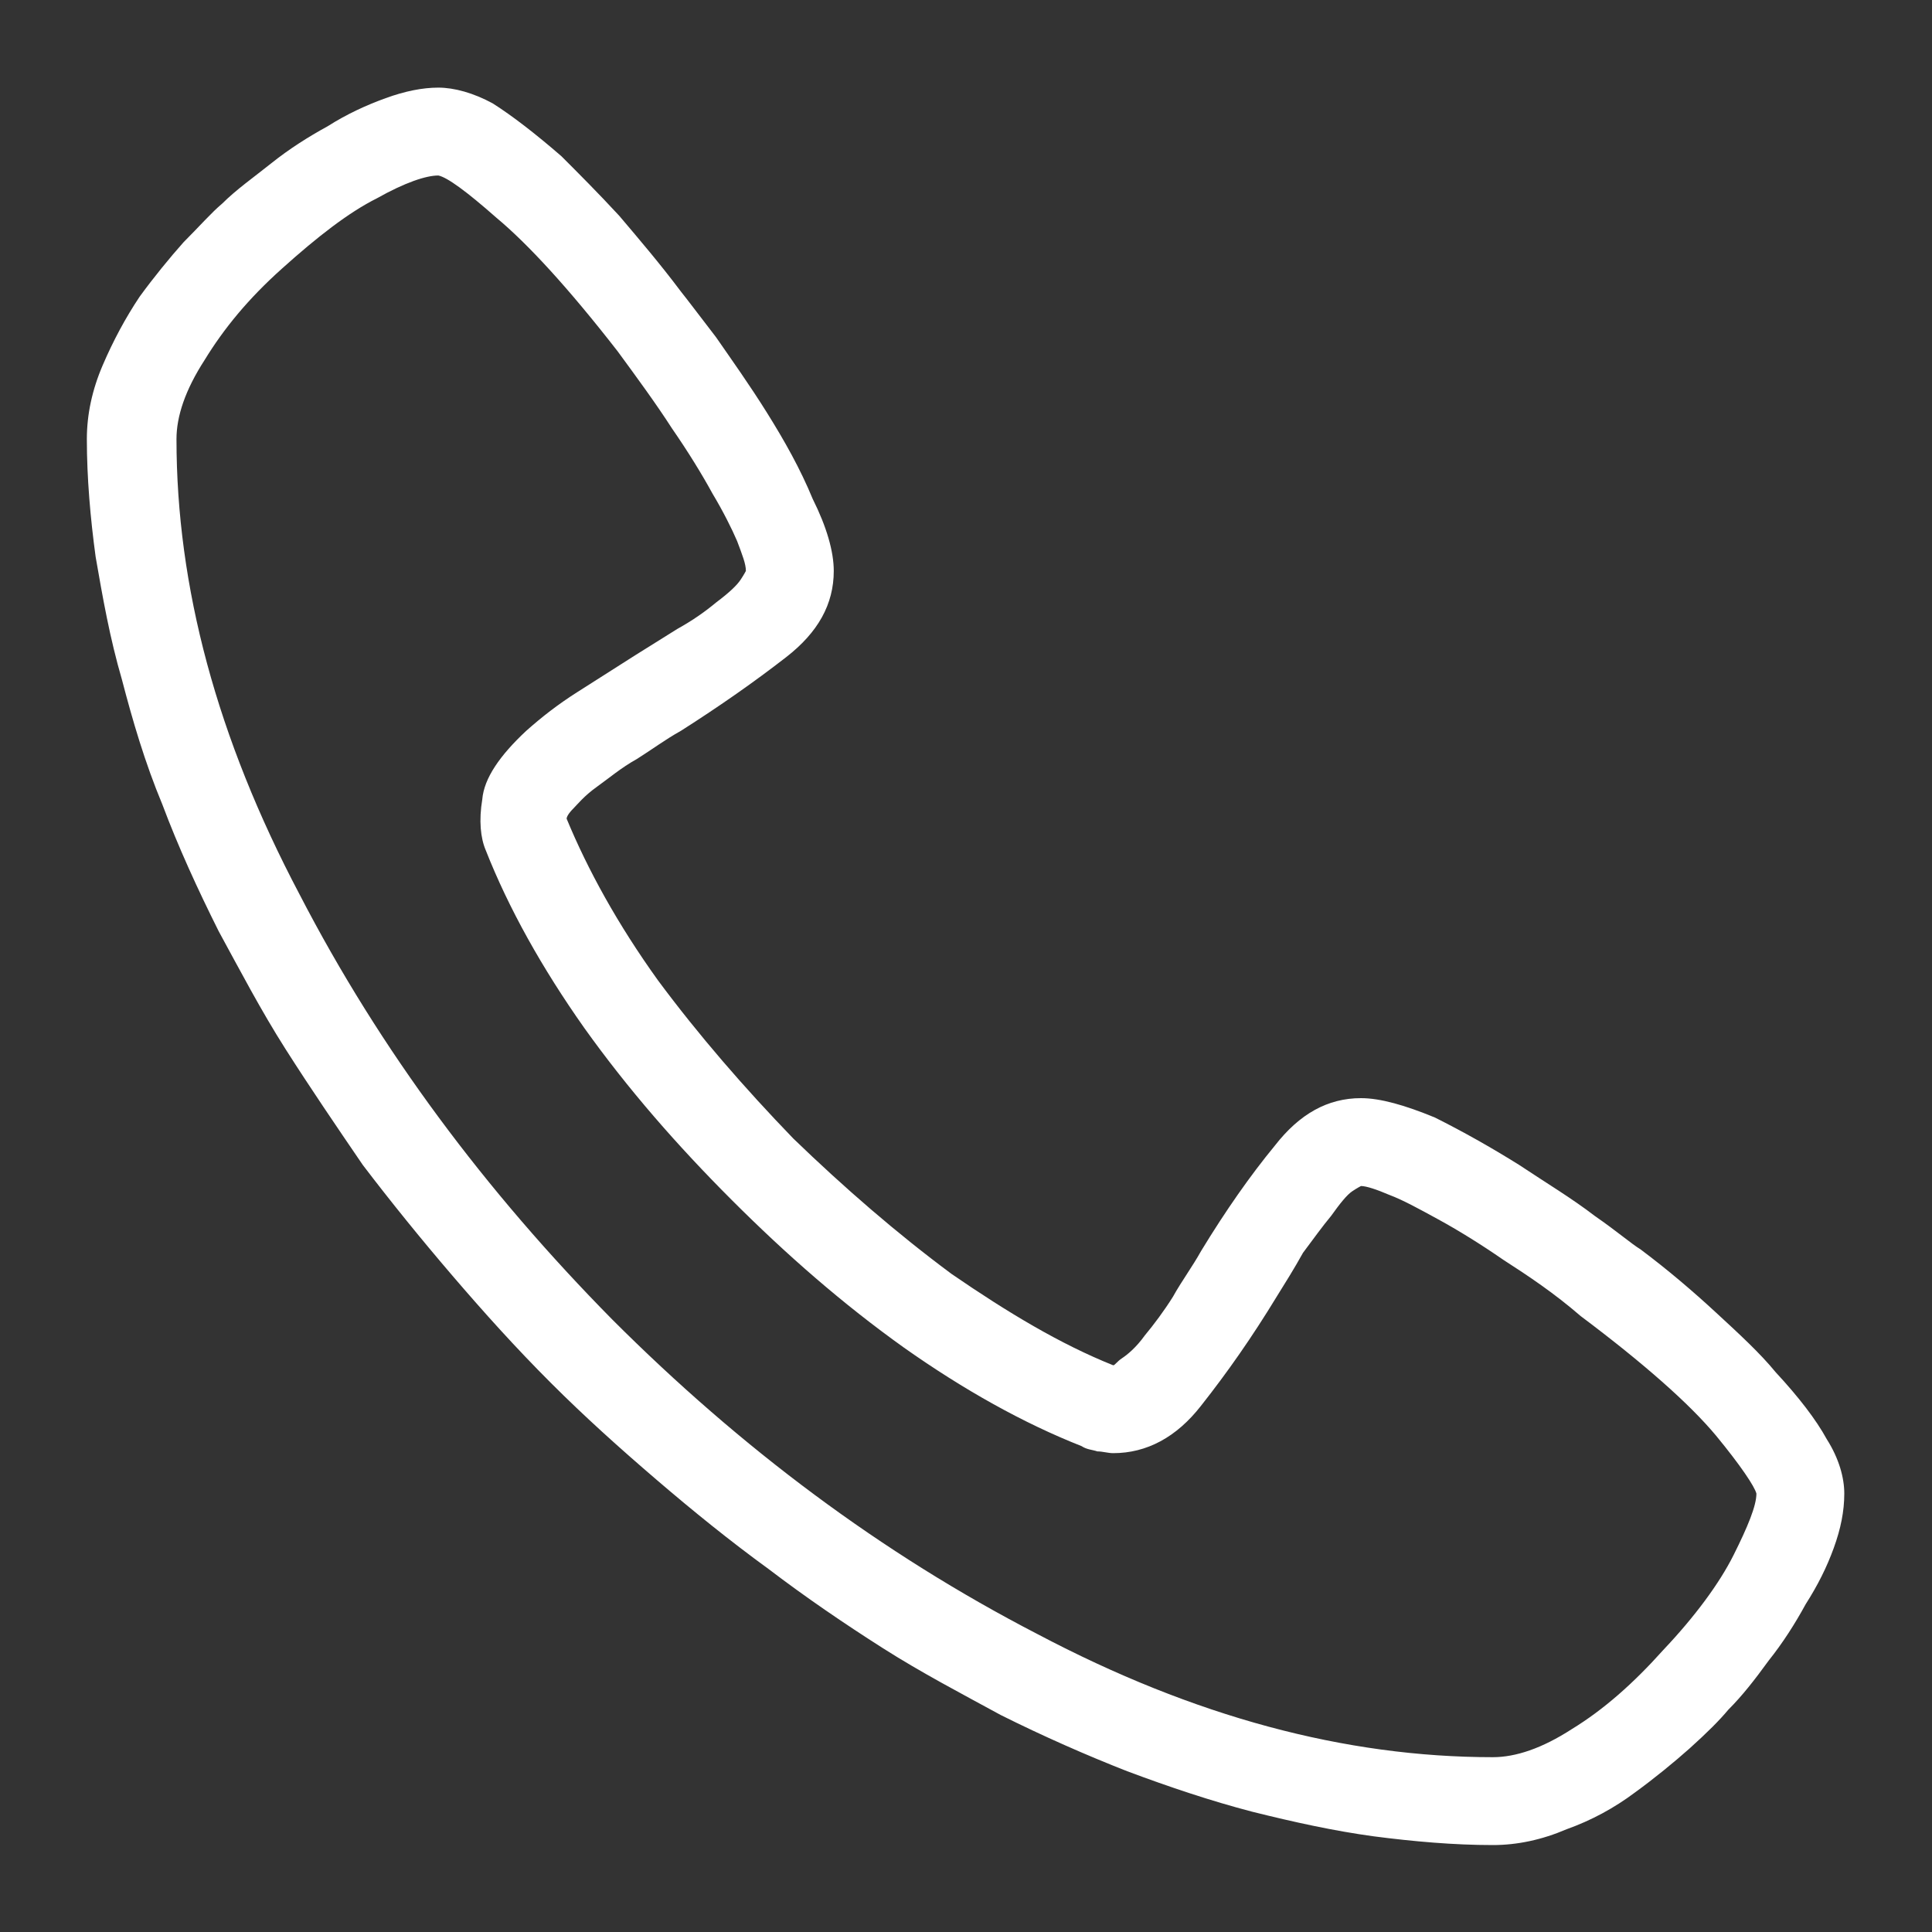 <?xml version="1.0" encoding="UTF-8" standalone="no"?>
<!DOCTYPE svg PUBLIC "-//W3C//DTD SVG 1.1//EN" "http://www.w3.org/Graphics/SVG/1.1/DTD/svg11.dtd">
<svg width="100%" height="100%" viewBox="0 0 400 400" version="1.1" xmlns="http://www.w3.org/2000/svg" xmlns:xlink="http://www.w3.org/1999/xlink" xml:space="preserve" xmlns:serif="http://www.serif.com/" style="fill-rule:evenodd;clip-rule:evenodd;stroke-linejoin:round;stroke-miterlimit:2;">
    <rect x="0" y="0" width="400" height="400" fill="#333333" stroke="none"/>
    <g transform="matrix(363.858,0,0,363.858,17.982,363.807)">
        <path d="M0.8,0.05C0.778,0.05 0.755,0.048 0.732,0.045C0.71,0.042 0.687,0.037 0.663,0.031C0.64,0.025 0.616,0.017 0.592,0.008C0.569,-0.001 0.544,-0.012 0.52,-0.024C0.498,-0.036 0.475,-0.048 0.453,-0.062C0.431,-0.076 0.409,-0.091 0.388,-0.107C0.366,-0.123 0.345,-0.14 0.324,-0.158C0.303,-0.176 0.283,-0.194 0.264,-0.213C0.244,-0.233 0.226,-0.253 0.208,-0.274C0.19,-0.295 0.173,-0.316 0.157,-0.337C0.142,-0.359 0.127,-0.381 0.113,-0.403C0.099,-0.425 0.087,-0.448 0.075,-0.47C0.063,-0.494 0.052,-0.518 0.043,-0.542C0.033,-0.566 0.026,-0.59 0.02,-0.613C0.013,-0.637 0.009,-0.66 0.005,-0.683C0.002,-0.705 0,-0.728 0,-0.75C0,-0.764 0.003,-0.778 0.009,-0.792C0.015,-0.806 0.022,-0.819 0.03,-0.831C0.038,-0.842 0.047,-0.853 0.055,-0.862C0.064,-0.871 0.071,-0.879 0.077,-0.884C0.085,-0.892 0.095,-0.899 0.105,-0.907C0.115,-0.915 0.126,-0.922 0.137,-0.928C0.148,-0.935 0.159,-0.94 0.17,-0.944C0.181,-0.948 0.191,-0.95 0.2,-0.95C0.209,-0.95 0.22,-0.947 0.231,-0.941C0.242,-0.934 0.255,-0.924 0.27,-0.911C0.28,-0.901 0.291,-0.89 0.303,-0.877C0.314,-0.864 0.326,-0.85 0.338,-0.834C0.342,-0.829 0.348,-0.821 0.358,-0.808C0.367,-0.795 0.377,-0.781 0.387,-0.765C0.397,-0.749 0.406,-0.733 0.413,-0.716C0.421,-0.7 0.425,-0.686 0.425,-0.675C0.425,-0.656 0.416,-0.64 0.398,-0.626C0.38,-0.612 0.36,-0.598 0.338,-0.584C0.329,-0.579 0.321,-0.573 0.313,-0.568C0.304,-0.563 0.297,-0.557 0.29,-0.552C0.283,-0.547 0.279,-0.542 0.277,-0.54C0.274,-0.537 0.273,-0.535 0.273,-0.534C0.285,-0.505 0.302,-0.474 0.325,-0.442C0.348,-0.411 0.374,-0.381 0.402,-0.352C0.431,-0.324 0.461,-0.298 0.492,-0.275C0.524,-0.253 0.554,-0.235 0.584,-0.223C0.585,-0.223 0.586,-0.225 0.589,-0.227C0.592,-0.229 0.597,-0.233 0.602,-0.24C0.607,-0.246 0.613,-0.254 0.618,-0.262C0.623,-0.271 0.629,-0.279 0.634,-0.288C0.648,-0.311 0.662,-0.331 0.676,-0.348C0.69,-0.366 0.706,-0.375 0.725,-0.375C0.736,-0.375 0.75,-0.371 0.767,-0.364C0.783,-0.356 0.799,-0.347 0.815,-0.337C0.83,-0.327 0.845,-0.318 0.858,-0.308C0.871,-0.299 0.879,-0.292 0.884,-0.289C0.9,-0.277 0.914,-0.265 0.927,-0.253C0.94,-0.241 0.952,-0.23 0.961,-0.219C0.974,-0.205 0.984,-0.192 0.99,-0.181C0.997,-0.17 1,-0.159 1,-0.15C1,-0.14 0.998,-0.13 0.994,-0.119C0.99,-0.108 0.985,-0.098 0.978,-0.087C0.972,-0.076 0.965,-0.065 0.957,-0.055C0.949,-0.044 0.942,-0.035 0.934,-0.027C0.929,-0.021 0.922,-0.014 0.912,-0.005C0.903,0.003 0.892,0.012 0.881,0.02C0.869,0.029 0.856,0.036 0.842,0.041C0.828,0.047 0.814,0.05 0.8,0.05ZM0.2,-0.9C0.193,-0.9 0.181,-0.896 0.165,-0.887C0.149,-0.879 0.131,-0.865 0.111,-0.847C0.092,-0.83 0.078,-0.813 0.067,-0.795C0.056,-0.778 0.051,-0.763 0.051,-0.75C0.051,-0.666 0.074,-0.58 0.121,-0.491C0.167,-0.402 0.227,-0.322 0.299,-0.249C0.372,-0.176 0.452,-0.116 0.541,-0.07C0.63,-0.023 0.716,0 0.8,0C0.813,0 0.828,-0.005 0.845,-0.016C0.863,-0.027 0.88,-0.042 0.897,-0.061C0.915,-0.08 0.929,-0.099 0.937,-0.115C0.945,-0.131 0.95,-0.143 0.95,-0.15C0.949,-0.154 0.941,-0.166 0.927,-0.183C0.912,-0.201 0.886,-0.224 0.85,-0.251C0.835,-0.264 0.82,-0.274 0.806,-0.283C0.793,-0.292 0.78,-0.3 0.769,-0.306C0.758,-0.312 0.749,-0.317 0.741,-0.32C0.734,-0.323 0.728,-0.325 0.725,-0.325C0.725,-0.325 0.723,-0.324 0.72,-0.322C0.717,-0.32 0.713,-0.315 0.708,-0.308C0.703,-0.302 0.698,-0.295 0.692,-0.287C0.687,-0.278 0.682,-0.27 0.677,-0.262C0.663,-0.239 0.649,-0.219 0.634,-0.2C0.62,-0.182 0.603,-0.173 0.584,-0.173C0.581,-0.173 0.578,-0.174 0.575,-0.174C0.572,-0.175 0.569,-0.175 0.566,-0.177C0.533,-0.19 0.499,-0.209 0.465,-0.233C0.43,-0.258 0.398,-0.286 0.367,-0.317C0.336,-0.348 0.308,-0.38 0.283,-0.415C0.259,-0.449 0.24,-0.483 0.227,-0.516C0.224,-0.523 0.223,-0.533 0.225,-0.545C0.226,-0.557 0.235,-0.57 0.25,-0.584C0.259,-0.592 0.268,-0.599 0.279,-0.606C0.29,-0.613 0.301,-0.62 0.312,-0.627C0.32,-0.632 0.328,-0.637 0.336,-0.642C0.345,-0.647 0.352,-0.652 0.358,-0.657C0.366,-0.663 0.37,-0.667 0.372,-0.67C0.374,-0.673 0.375,-0.675 0.375,-0.675C0.375,-0.679 0.373,-0.684 0.37,-0.692C0.367,-0.699 0.362,-0.709 0.356,-0.719C0.35,-0.73 0.342,-0.743 0.333,-0.756C0.324,-0.77 0.313,-0.785 0.302,-0.8C0.274,-0.836 0.251,-0.861 0.233,-0.876C0.216,-0.891 0.205,-0.899 0.2,-0.9Z" style="fill:white;fill-rule:nonzero;"/>
    </g>
</svg>
